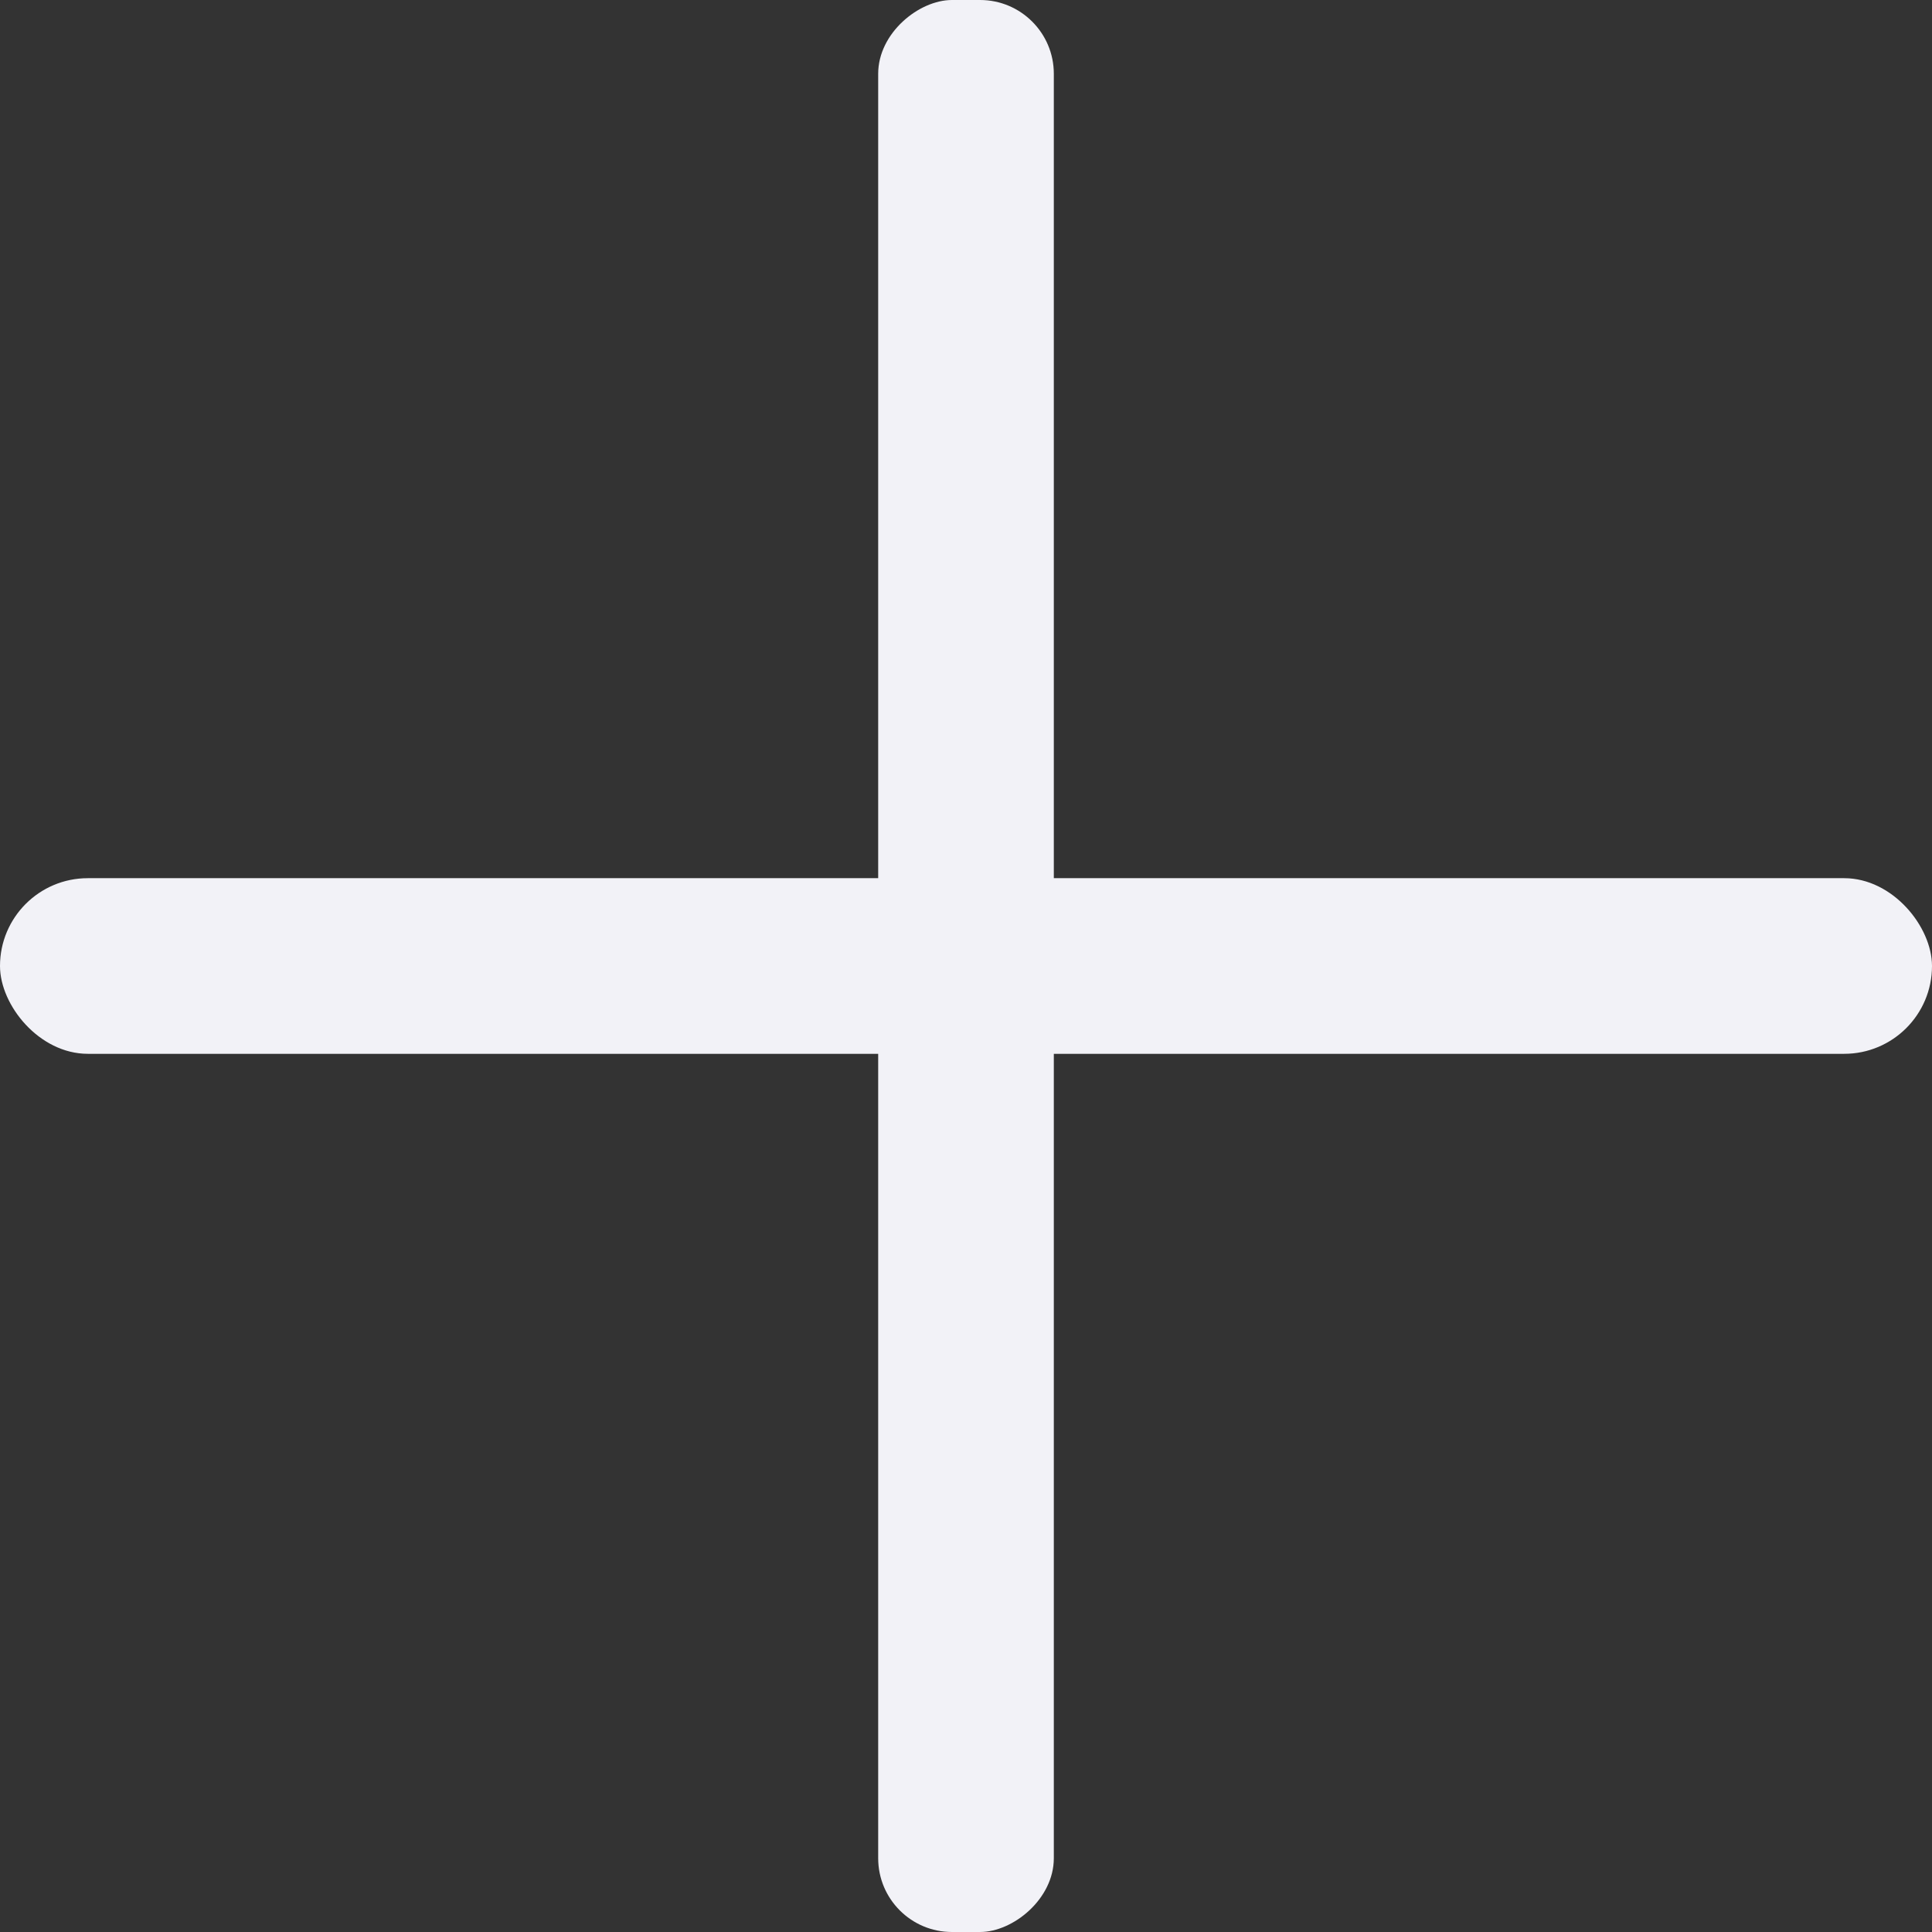 <svg viewBox="0 0 11 11" xmlns="http://www.w3.org/2000/svg"><rect x="0" y="0" width="11" height="11" fill="#333333" stroke="none"/><g fill="#f2f2f7"><rect height="1" ry=".5" width="11" y="5"/><rect height="1" ry=".42" transform="rotate(90)" width="11" y="-6"/></g></svg>
